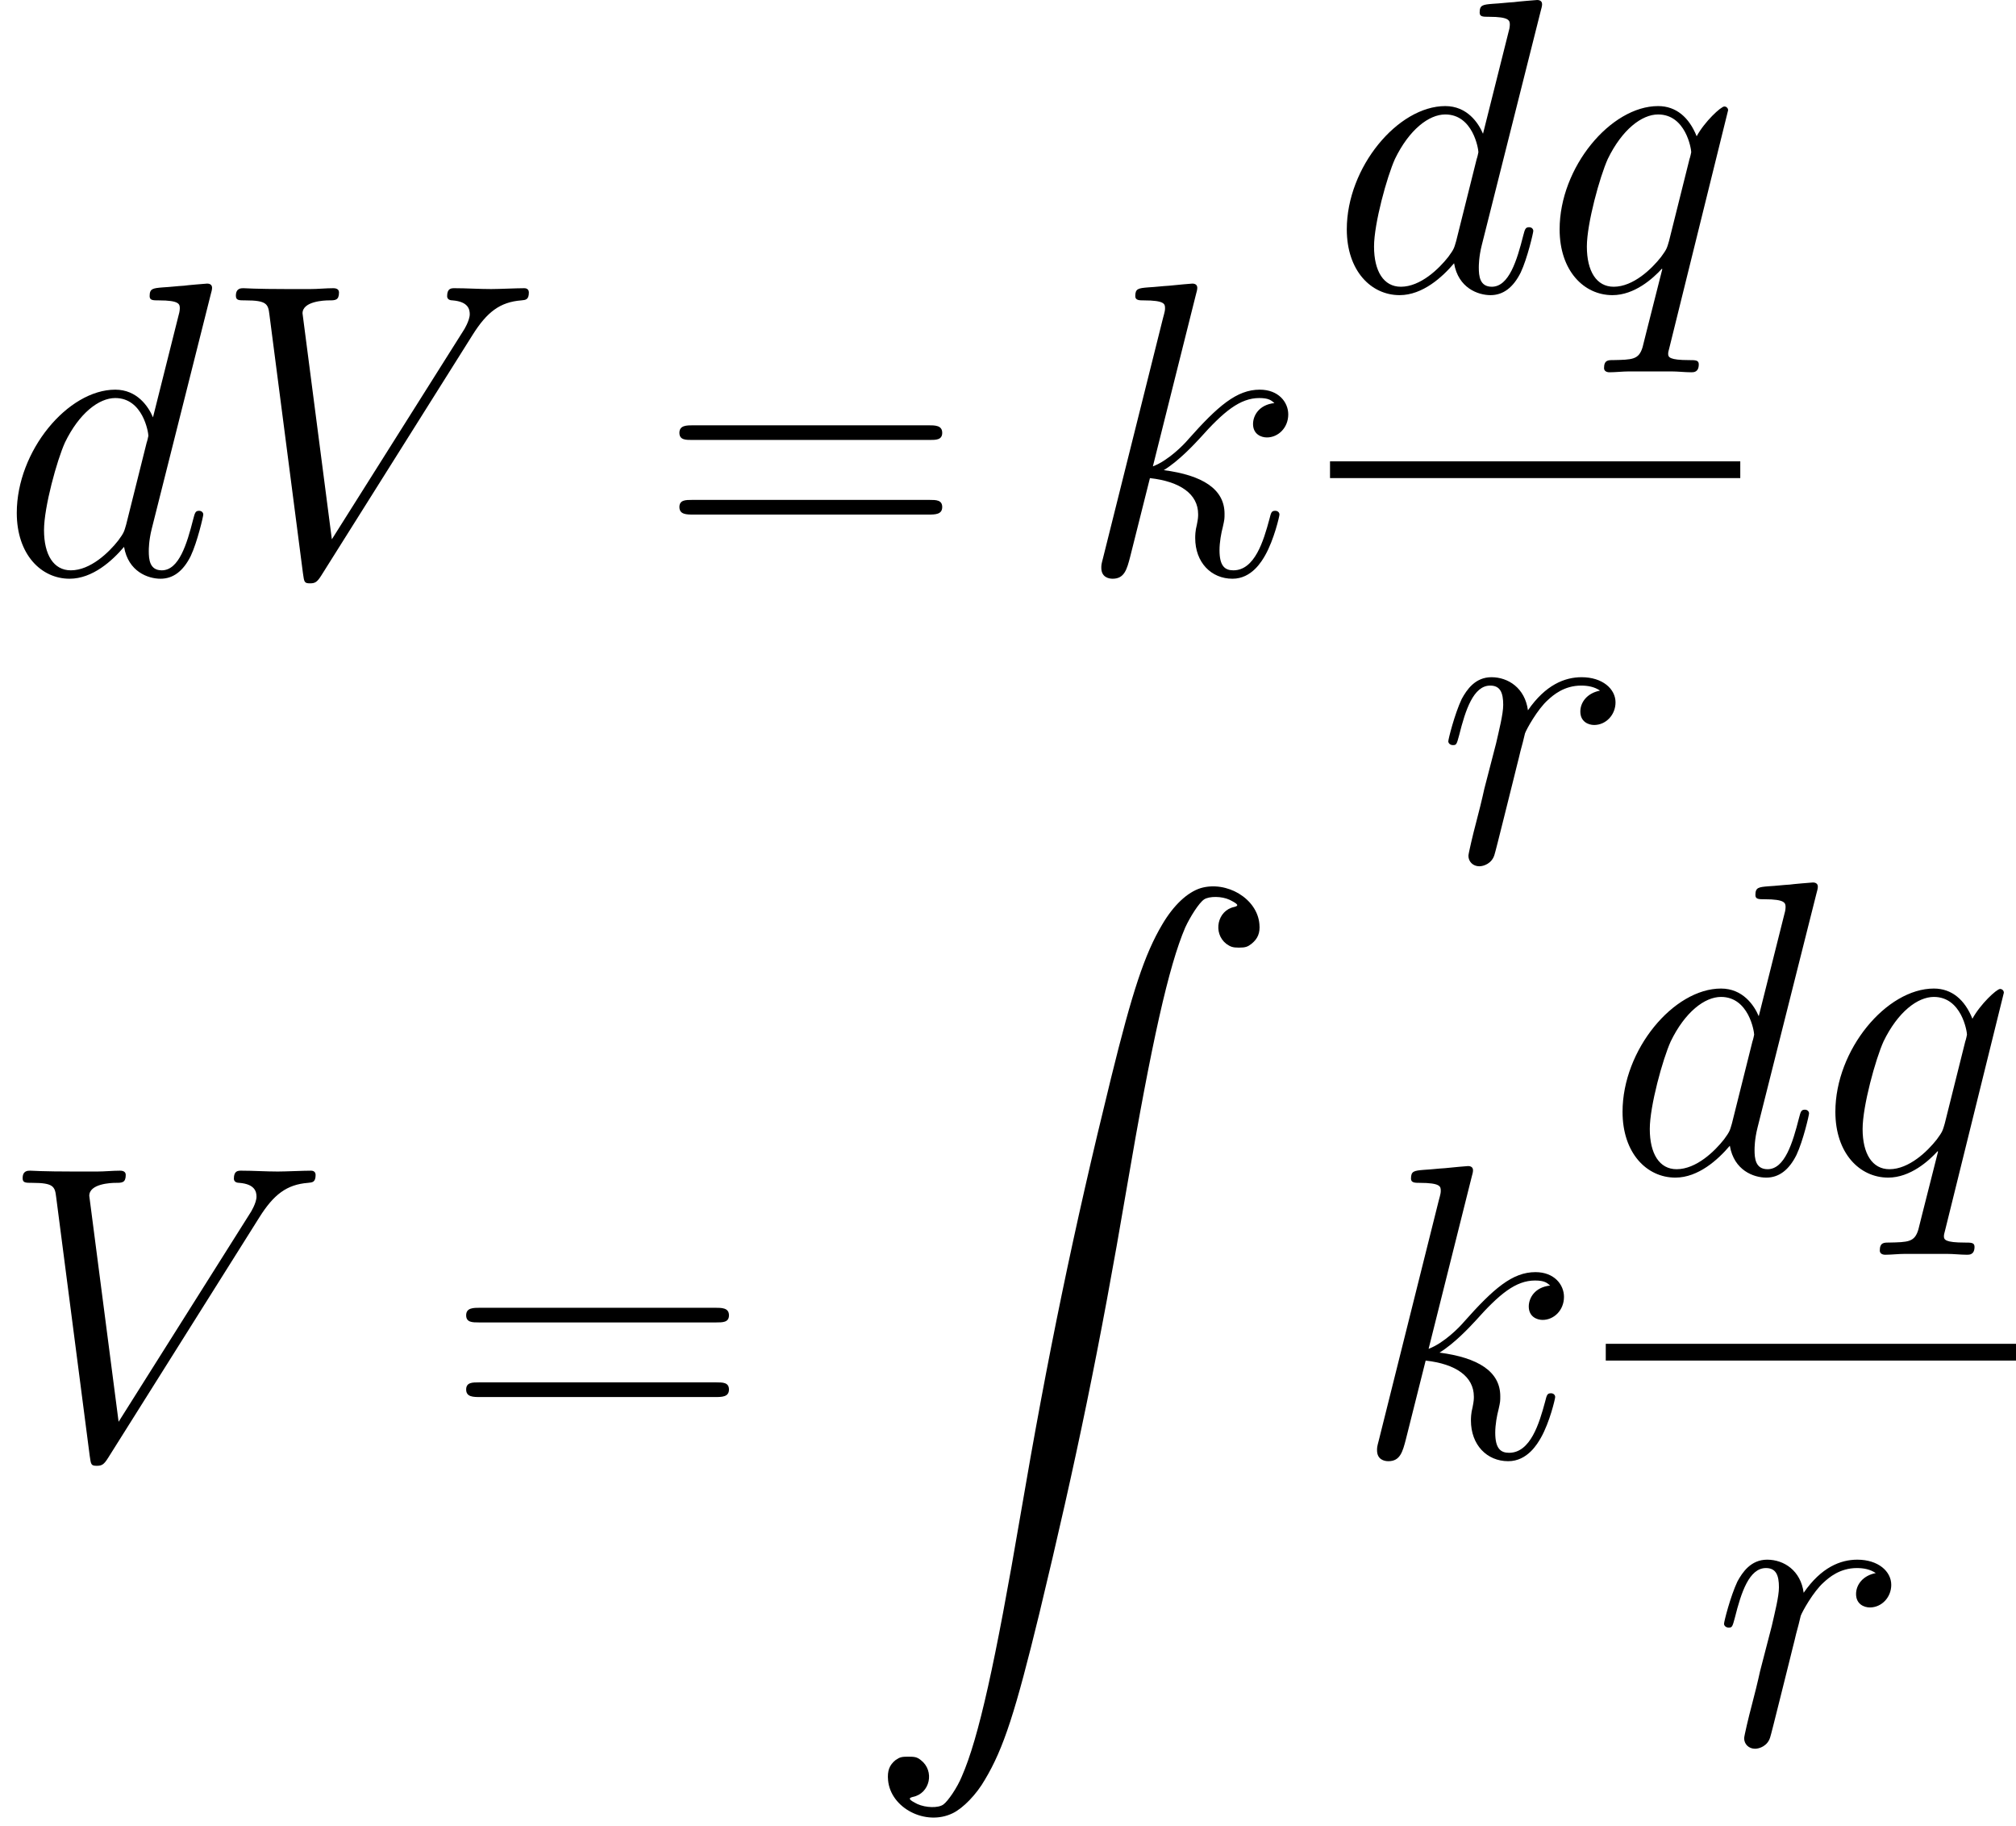 <?xml version='1.0' encoding='UTF-8'?>
<!-- Generated by CodeCogs with dvisvgm 2.9.1 -->
<svg version='1.1' xmlns='http://www.w3.org/2000/svg' xmlns:xlink='http://www.w3.org/1999/xlink' width='112.306pt' height='101.718pt' viewBox='-.165 -.283 112.306 101.718'>
<defs>
<path id='g0-2' d='M16.551 .083C15.889 .289 15.208 .93 14.65 1.88C13.782 3.347 13.183 5.166 12.129 9.443C10.269 17.005 9.009 23.101 7.666 30.973C6.426 38.246 5.6 41.986 4.773 43.867C4.546 44.424 4.091 45.086 3.864 45.251C3.616 45.437 2.996 45.416 2.583 45.23C2.17 45.024 2.108 44.941 2.356 44.879C3.203 44.714 3.451 43.598 2.748 43.061C2.562 42.916 2.459 42.895 2.128 42.895C1.818 42.895 1.715 42.916 1.508 43.061C1.198 43.309 1.095 43.598 1.136 44.052C1.26 45.437 2.996 46.325 4.318 45.685C4.835 45.437 5.496 44.755 5.909 44.032C6.839 42.482 7.418 40.664 8.596 35.829C10.414 28.287 11.571 22.687 12.893 14.918C14.133 7.645 14.98 3.905 15.786 2.025C16.034 1.488 16.468 .806 16.716 .641S17.584 .475 17.976 .661C18.39 .868 18.452 .95 18.204 1.012C17.377 1.178 17.129 2.294 17.811 2.831C18.018 2.975 18.121 3.017 18.431 3.017C18.762 3.017 18.865 2.975 19.051 2.831C19.361 2.583 19.485 2.294 19.443 1.86C19.34 .599 17.832-.289 16.551 .083Z'/>
<path id='g2-61' d='M13.286-6.633C13.596-6.633 13.906-6.633 13.906-6.984C13.906-7.356 13.555-7.356 13.203-7.356H1.653C1.302-7.356 .95-7.356 .95-6.984C.95-6.633 1.26-6.633 1.57-6.633H13.286ZM13.203-2.955C13.555-2.955 13.906-2.955 13.906-3.327C13.906-3.678 13.596-3.678 13.286-3.678H1.57C1.26-3.678 .95-3.678 .95-3.327C.95-2.955 1.302-2.955 1.653-2.955H13.203Z'/>
<path id='g1-86' d='M12.79-11.819C13.493-12.935 14.133-13.431 15.187-13.513C15.394-13.534 15.559-13.534 15.559-13.906C15.559-13.989 15.518-14.113 15.332-14.113C14.96-14.113 14.071-14.071 13.699-14.071C13.1-14.071 12.48-14.113 11.902-14.113C11.736-14.113 11.53-14.113 11.53-13.72C11.53-13.534 11.716-13.513 11.798-13.513C12.563-13.451 12.645-13.079 12.645-12.831C12.645-12.521 12.356-12.046 12.336-12.026L5.847-1.736L4.401-12.873C4.401-13.472 5.476-13.513 5.703-13.513C6.013-13.513 6.199-13.513 6.199-13.906C6.199-14.113 5.971-14.113 5.909-14.113C5.558-14.113 5.145-14.071 4.794-14.071H3.637C2.128-14.071 1.508-14.113 1.488-14.113C1.364-14.113 1.116-14.113 1.116-13.741C1.116-13.513 1.26-13.513 1.591-13.513C2.645-13.513 2.707-13.327 2.769-12.811L4.422-.062C4.484 .372 4.484 .434 4.773 .434C5.021 .434 5.124 .372 5.331 .041L12.79-11.819Z'/>
<path id='g1-100' d='M10.393-13.823C10.414-13.906 10.455-14.03 10.455-14.133C10.455-14.34 10.249-14.34 10.207-14.34C10.187-14.34 9.174-14.257 9.071-14.236C8.72-14.216 8.41-14.174 8.038-14.154C7.521-14.113 7.377-14.092 7.377-13.72C7.377-13.513 7.542-13.513 7.831-13.513C8.844-13.513 8.864-13.327 8.864-13.121C8.864-12.997 8.823-12.831 8.802-12.769L7.542-7.748C7.315-8.286 6.757-9.112 5.682-9.112C3.347-9.112 .827-6.095 .827-3.037C.827-.992 2.025 .207 3.43 .207C4.566 .207 5.538-.682 6.116-1.364C6.323-.145 7.294 .207 7.914 .207S9.03-.165 9.401-.909C9.732-1.612 10.021-2.872 10.021-2.955C10.021-3.058 9.939-3.141 9.815-3.141C9.629-3.141 9.608-3.037 9.525-2.727C9.215-1.508 8.823-.207 7.976-.207C7.377-.207 7.335-.744 7.335-1.157C7.335-1.24 7.335-1.674 7.48-2.252L10.393-13.823ZM6.219-2.459C6.116-2.108 6.116-2.066 5.827-1.674C5.372-1.095 4.463-.207 3.492-.207C2.645-.207 2.17-.971 2.17-2.19C2.17-3.327 2.81-5.641 3.203-6.509C3.905-7.955 4.876-8.699 5.682-8.699C7.046-8.699 7.315-7.005 7.315-6.839C7.315-6.819 7.253-6.55 7.232-6.509L6.219-2.459Z'/>
<path id='g1-107' d='M5.806-13.823C5.827-13.906 5.868-14.03 5.868-14.133C5.868-14.34 5.662-14.34 5.62-14.34C5.6-14.34 4.856-14.278 4.484-14.236C4.133-14.216 3.823-14.174 3.451-14.154C2.955-14.113 2.81-14.092 2.81-13.72C2.81-13.513 3.017-13.513 3.223-13.513C4.277-13.513 4.277-13.327 4.277-13.121C4.277-13.038 4.277-12.997 4.174-12.625L1.219-.806C1.136-.496 1.136-.455 1.136-.331C1.136 .124 1.488 .207 1.694 .207C2.273 .207 2.397-.248 2.562-.888L3.533-4.752C5.021-4.587 5.909-3.967 5.909-2.975C5.909-2.851 5.909-2.769 5.847-2.459C5.765-2.149 5.765-1.901 5.765-1.798C5.765-.599 6.55 .207 7.604 .207C8.554 .207 9.05-.661 9.215-.95C9.649-1.715 9.918-2.872 9.918-2.955C9.918-3.058 9.835-3.141 9.711-3.141C9.525-3.141 9.505-3.058 9.422-2.727C9.133-1.653 8.699-.207 7.645-.207C7.232-.207 6.963-.413 6.963-1.198C6.963-1.591 7.046-2.046 7.129-2.356C7.211-2.727 7.211-2.748 7.211-2.996C7.211-4.215 6.116-4.897 4.215-5.145C4.959-5.6 5.703-6.405 5.992-6.715C7.17-8.038 7.976-8.699 8.926-8.699C9.401-8.699 9.525-8.575 9.67-8.451C8.906-8.368 8.616-7.831 8.616-7.418C8.616-6.922 9.009-6.757 9.298-6.757C9.856-6.757 10.352-7.232 10.352-7.893C10.352-8.492 9.877-9.112 8.947-9.112C7.81-9.112 6.881-8.306 5.414-6.653C5.207-6.405 4.442-5.62 3.678-5.331L5.806-13.823Z'/>
<path id='g1-113' d='M9.112-8.906C9.112-9.009 9.03-9.092 8.926-9.092C8.761-9.092 7.955-8.348 7.562-7.624C7.191-8.554 6.55-9.112 5.662-9.112C3.327-9.112 .806-6.095 .806-3.037C.806-.992 2.004 .207 3.409 .207C4.504 .207 5.414-.62 5.847-1.095L5.868-1.074L5.083 2.025L4.897 2.769C4.711 3.389 4.401 3.389 3.43 3.409C3.203 3.409 2.996 3.409 2.996 3.802C2.996 3.947 3.12 4.009 3.265 4.009C3.554 4.009 3.926 3.967 4.215 3.967H6.323C6.633 3.967 6.984 4.009 7.294 4.009C7.418 4.009 7.666 4.009 7.666 3.616C7.666 3.409 7.5 3.409 7.191 3.409C6.219 3.409 6.157 3.265 6.157 3.099C6.157 2.996 6.178 2.975 6.24 2.707L9.112-8.906ZM6.199-2.459C6.095-2.108 6.095-2.066 5.806-1.674C5.352-1.095 4.442-.207 3.471-.207C2.624-.207 2.149-.971 2.149-2.19C2.149-3.327 2.789-5.641 3.182-6.509C3.885-7.955 4.856-8.699 5.662-8.699C7.025-8.699 7.294-7.005 7.294-6.839C7.294-6.819 7.232-6.55 7.211-6.509L6.199-2.459Z'/>
<path id='g1-114' d='M8.038-8.451C7.397-8.327 7.067-7.872 7.067-7.418C7.067-6.922 7.459-6.757 7.748-6.757C8.327-6.757 8.802-7.253 8.802-7.872C8.802-8.534 8.162-9.112 7.129-9.112C6.302-9.112 5.352-8.74 4.484-7.48C4.339-8.575 3.513-9.112 2.686-9.112C1.88-9.112 1.467-8.492 1.219-8.038C.868-7.294 .558-6.054 .558-5.951C.558-5.868 .641-5.765 .785-5.765C.95-5.765 .971-5.786 1.095-6.261C1.405-7.5 1.798-8.699 2.624-8.699C3.12-8.699 3.265-8.348 3.265-7.748C3.265-7.294 3.058-6.488 2.913-5.847L2.335-3.616C2.252-3.223 2.025-2.294 1.922-1.922C1.777-1.384 1.55-.413 1.55-.31C1.55-.021 1.777 .207 2.087 .207C2.314 .207 2.707 .062 2.831-.351C2.893-.517 3.657-3.637 3.781-4.112C3.885-4.566 4.009-5 4.112-5.455C4.194-5.744 4.277-6.075 4.339-6.343C4.401-6.529 4.959-7.542 5.476-7.996C5.724-8.224 6.261-8.699 7.108-8.699C7.439-8.699 7.769-8.637 8.038-8.451Z'/>
</defs>
<g id='page1' transform='matrix(1.13 0 0 1.13 -44.07 -75.72)'>
<use x='38.854' y='95.077' xlink:href='#g1-100'/>
<use x='49.367' y='95.077' xlink:href='#g1-86'/>
<use x='71.398' y='95.077' xlink:href='#g2-61'/>
<use x='92.011' y='95.077' xlink:href='#g1-107'/>
<use x='104.422' y='81.099' xlink:href='#g1-100'/>
<use x='114.935' y='81.099' xlink:href='#g1-113'/>
<rect x='104.422' y='89.498' height='.826' width='20.225'/>
<use x='109.695' y='109.25' xlink:href='#g1-114'/>
<use x='38.854' y='138.574' xlink:href='#g1-86'/>
<use x='60.885' y='138.574' xlink:href='#g2-61'/>
<use x='81.498' y='110.45' xlink:href='#g0-2'/>
<use x='105.604' y='138.574' xlink:href='#g1-107'/>
<use x='118.016' y='124.596' xlink:href='#g1-100'/>
<use x='128.529' y='124.596' xlink:href='#g1-113'/>
<rect x='118.016' y='132.995' height='.826' width='20.225'/>
<use x='123.288' y='152.747' xlink:href='#g1-114'/>
</g>
</svg>